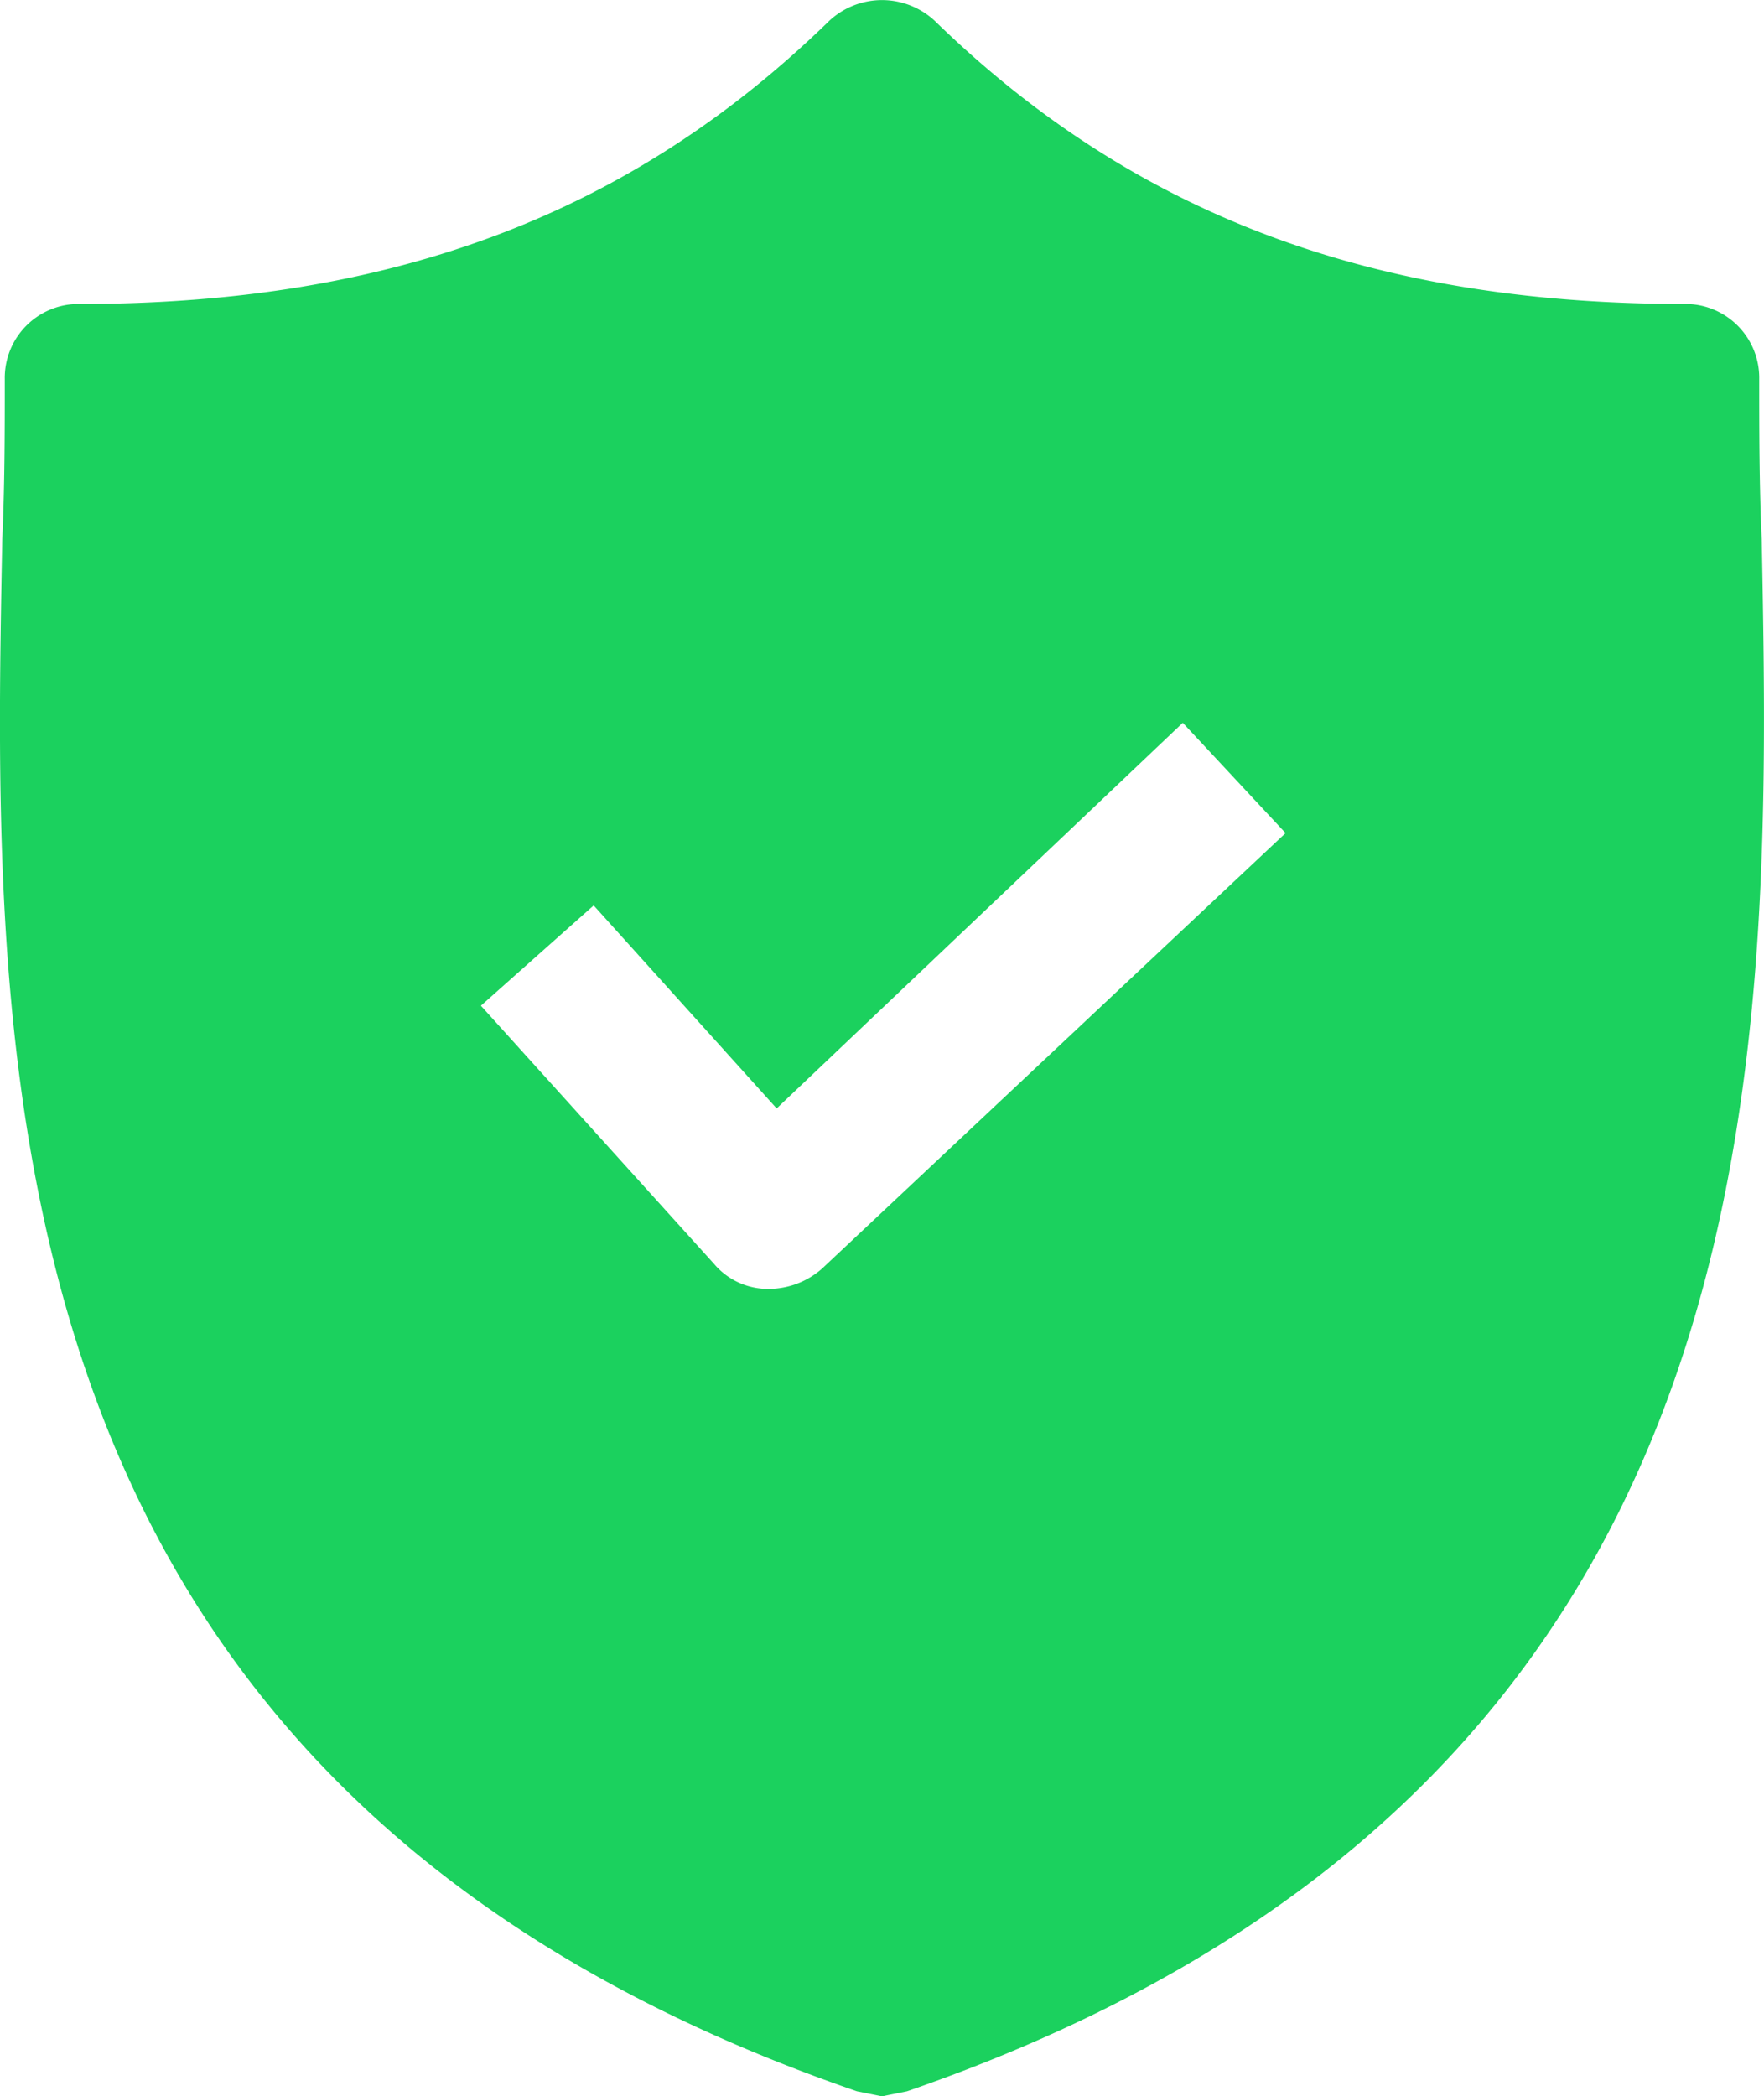 <svg xmlns="http://www.w3.org/2000/svg" width="27.339" height="32.484" viewBox="0 0 27.339 32.484">
  <g id="Grupo_318" data-name="Grupo 318" transform="translate(-33.908)">
    <g id="Grupo_317" data-name="Grupo 317" transform="translate(33.908 0)">
      <path id="Caminho_888" data-name="Caminho 888" d="M61.212,8.361c-.039-.855-.039-1.67-.039-2.486A1.145,1.145,0,0,0,60.008,4.71c-4.856,0-8.546-1.4-11.615-4.389a1.2,1.2,0,0,0-1.631,0C43.693,3.312,40,4.71,35.147,4.71a1.145,1.145,0,0,0-1.165,1.165c0,.816,0,1.631-.039,2.486-.155,8.157-.388,19.345,13.246,24.045l.388.078.388-.078C61.562,27.706,61.368,16.558,61.212,8.361Zm-14.567,11.3a1.254,1.254,0,0,1-.816.311h-.039a1.093,1.093,0,0,1-.816-.388l-3.613-4,1.748-1.554,2.836,3.146L52.239,11.2l1.593,1.709Z" transform="translate(-33.908 0)" fill="#1bd15e"/>
    </g>
  </g>
</svg>
